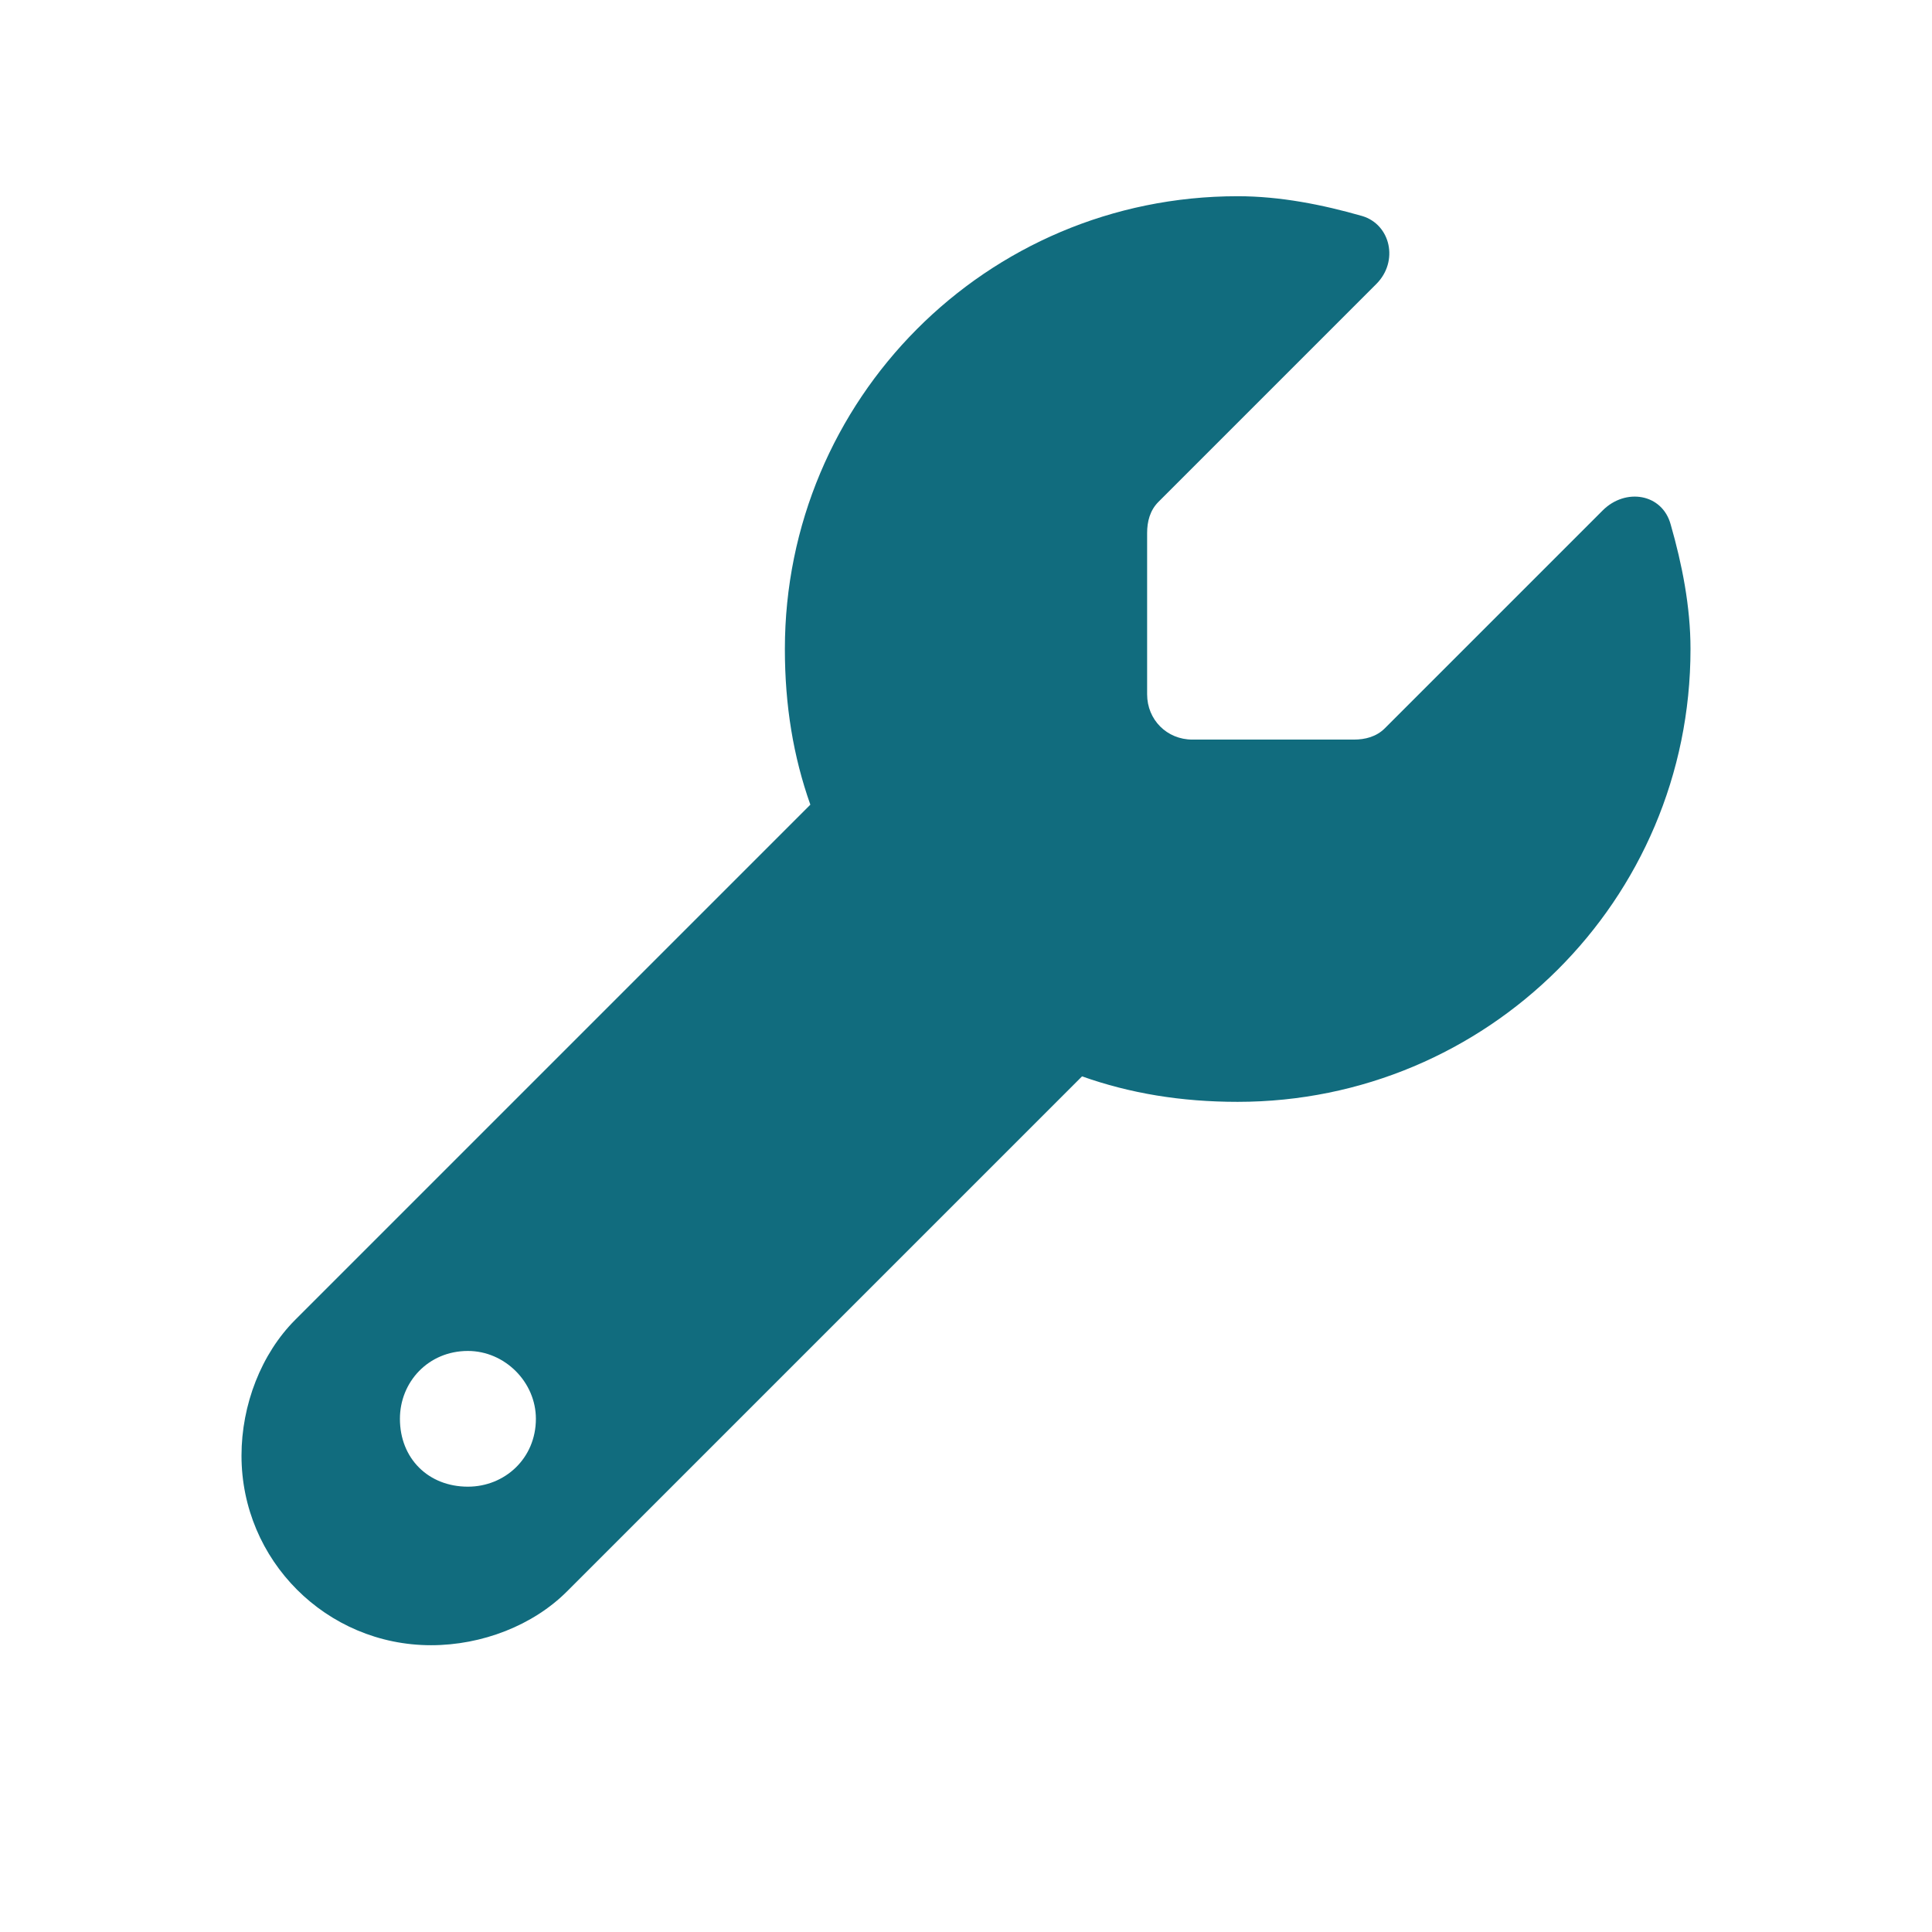 <svg width="16" height="16" viewBox="0 0 16 16" fill="none" xmlns="http://www.w3.org/2000/svg">
<path d="M10.25 9.125C9.781 9.125 9.359 9.055 8.961 8.914L4.695 13.18C4.414 13.461 3.992 13.625 3.57 13.625C2.703 13.625 2 12.922 2 12.055C2 11.633 2.164 11.211 2.445 10.93L6.711 6.664C6.57 6.266 6.5 5.844 6.5 5.375C6.5 3.312 8.164 1.625 10.25 1.625C10.602 1.625 10.953 1.695 11.281 1.789C11.516 1.859 11.586 2.164 11.398 2.352L9.594 4.156C9.523 4.227 9.5 4.32 9.5 4.414V5.75C9.5 5.961 9.664 6.125 9.875 6.125H11.211C11.305 6.125 11.398 6.102 11.469 6.031L13.273 4.227C13.461 4.039 13.766 4.086 13.836 4.344C13.93 4.672 14 5.023 14 5.375C14 7.461 12.312 9.125 10.25 9.125ZM3.875 11.188C3.547 11.188 3.312 11.445 3.312 11.75C3.312 12.078 3.547 12.312 3.875 12.312C4.18 12.312 4.438 12.078 4.438 11.75C4.438 11.445 4.18 11.188 3.875 11.188Z" fill="#116C7E"/>
</svg>
